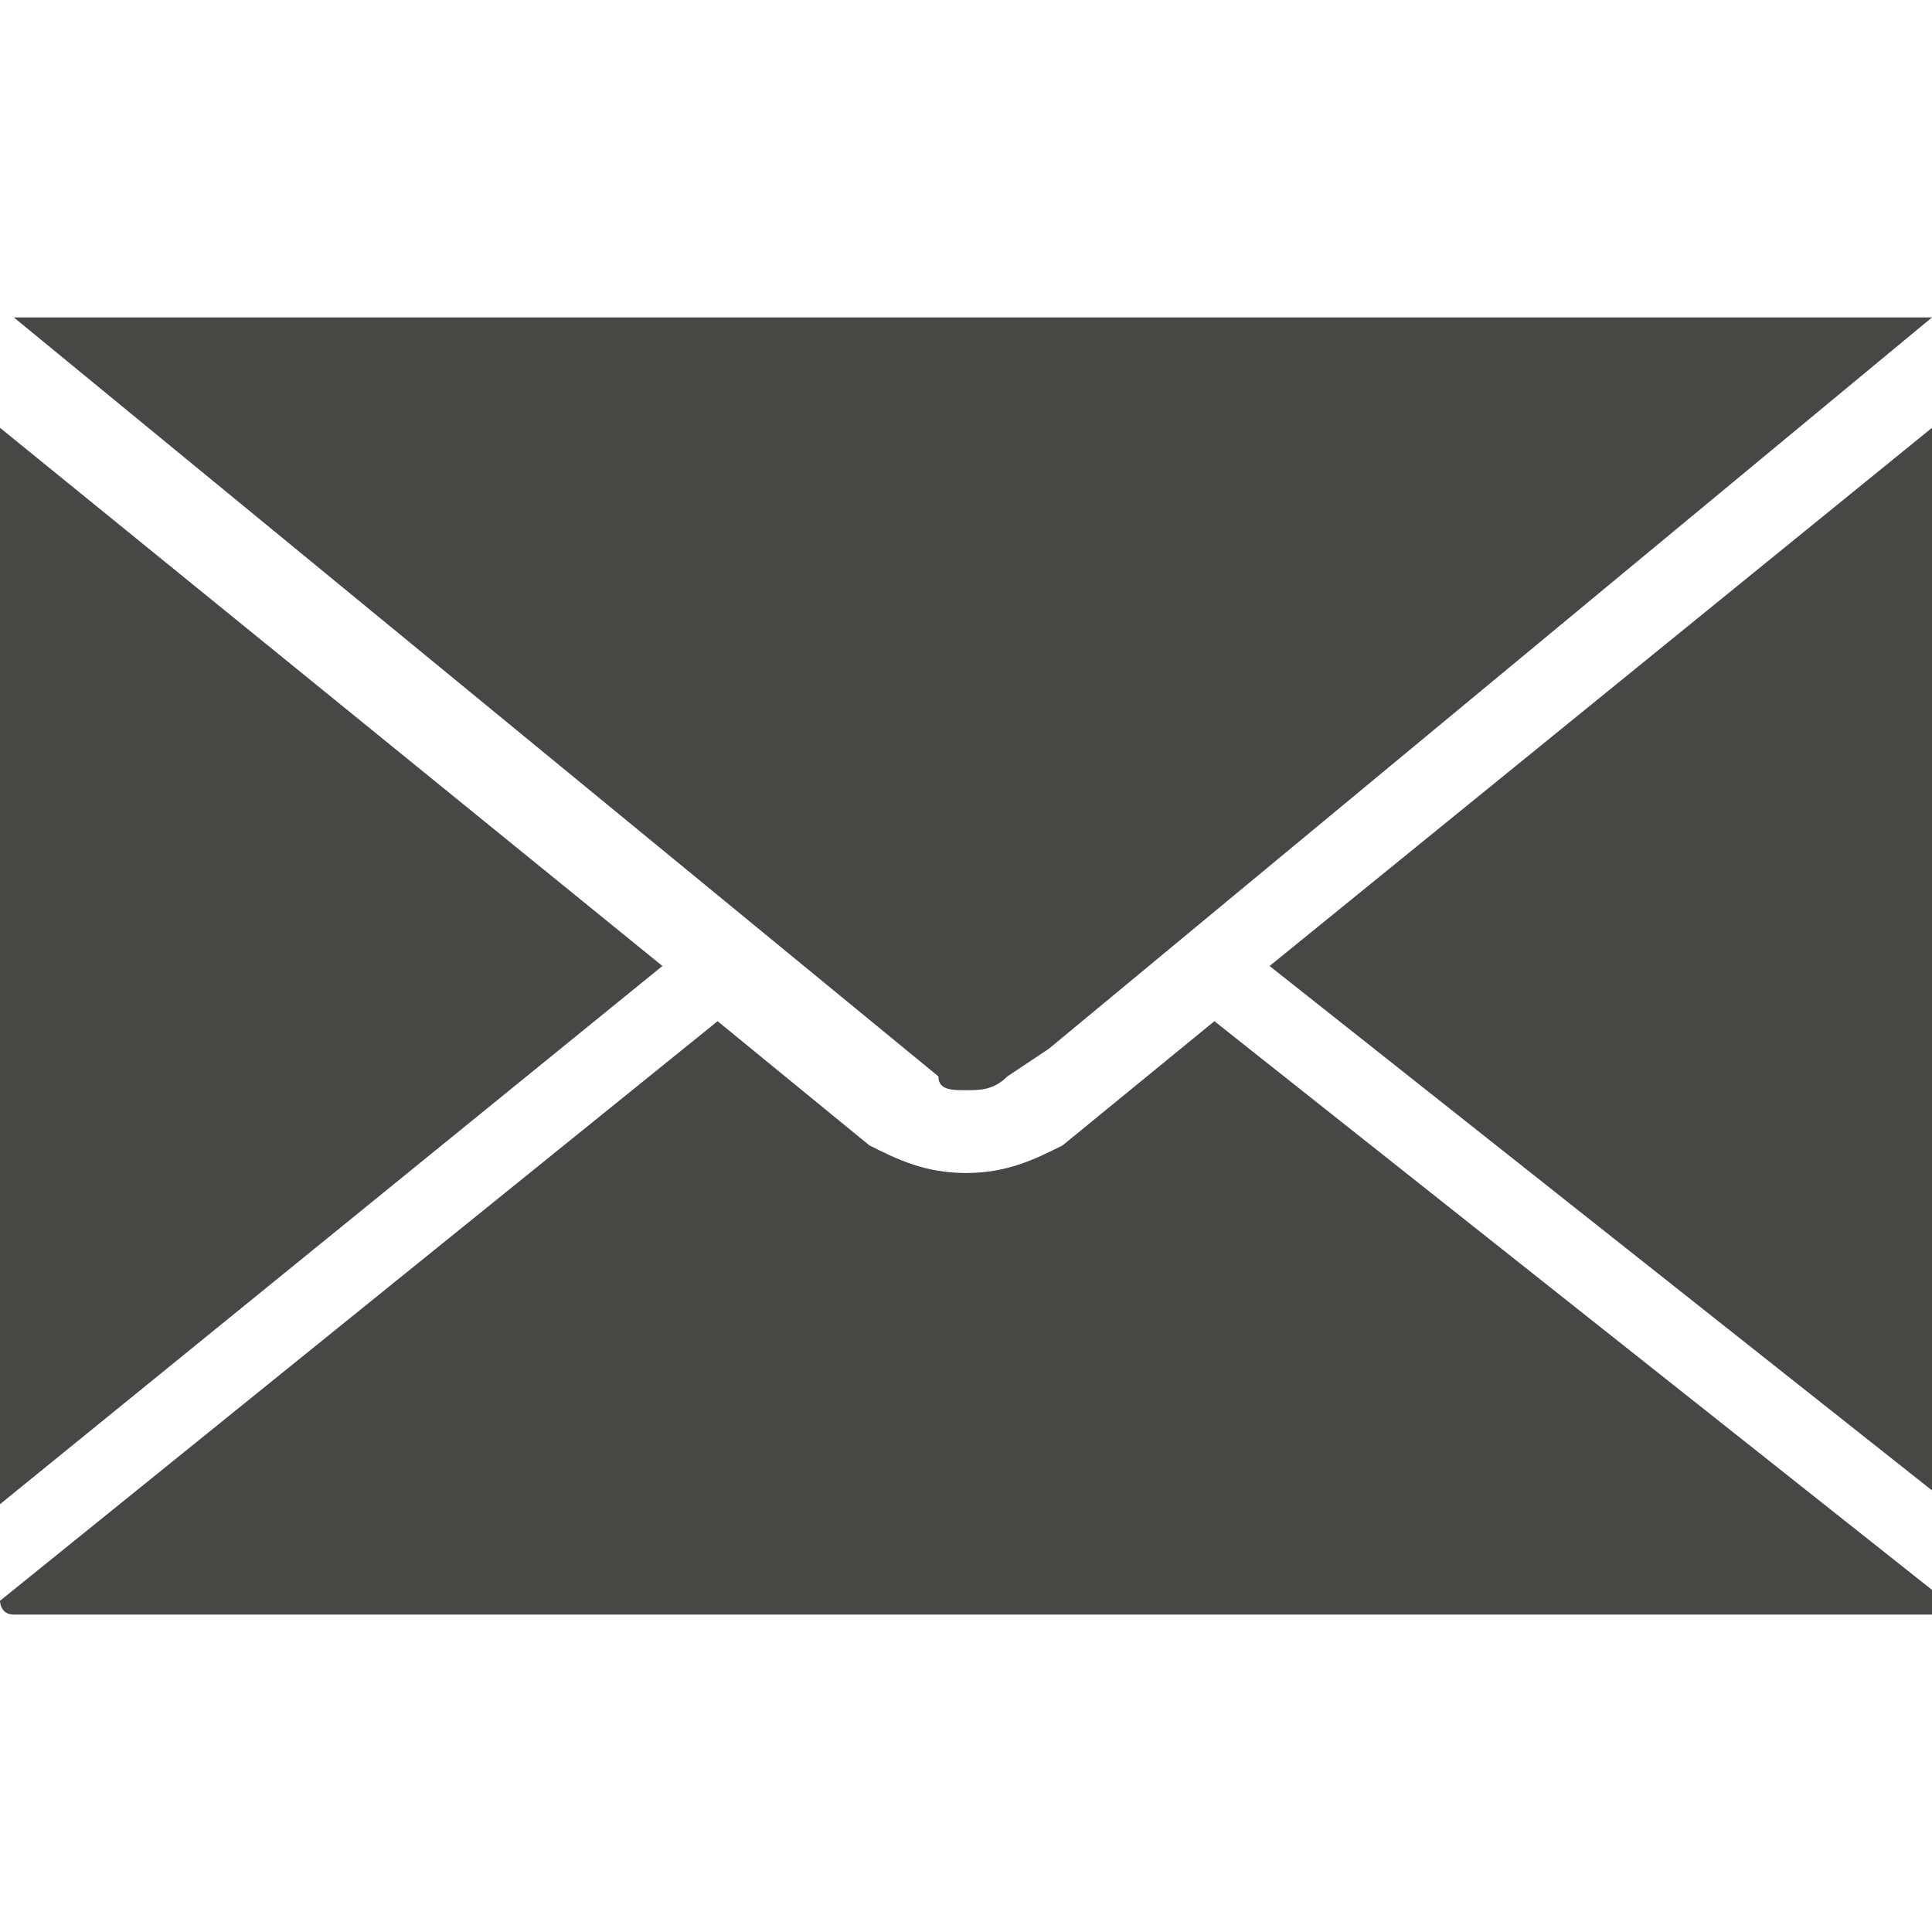 <?xml version="1.0" encoding="utf-8"?>
<!-- Generator: Adobe Illustrator 24.0.2, SVG Export Plug-In . SVG Version: 6.00 Build 0)  -->
<svg version="1.1" id="Ebene_1" xmlns="http://www.w3.org/2000/svg" xmlns:xlink="http://www.w3.org/1999/xlink" x="0px" y="0px"
	 width="14px" height="14px" viewBox="0 0 14 14" style="enable-background:new 0 0 14 14;" xml:space="preserve">
<style type="text/css">
	.st0{fill:#474746;}
</style>
<path class="st0" d="M7,7.9L7,7.9c0.1,0,0.2,0,0.3-0.1l0,0c0,0,0,0,0,0l0.3-0.2L14,2.3c0,0,0,0-0.1,0H0.1c0,0,0,0,0,0l6.7,5.5
	C6.8,7.9,6.9,7.9,7,7.9z M0,3.1v7.8L4.8,7L0,3.1z M9.2,7l4.8,3.8V3.1L9.2,7z M7.7,8.3C7.5,8.4,7.3,8.5,7,8.5c-0.3,0-0.5-0.1-0.7-0.2
	L5.2,7.4L0,11.6v0c0,0,0,0.1,0.1,0.1h13.9c0,0,0.1,0,0.1-0.1v0L8.8,7.4L7.7,8.3z"/>
</svg>
